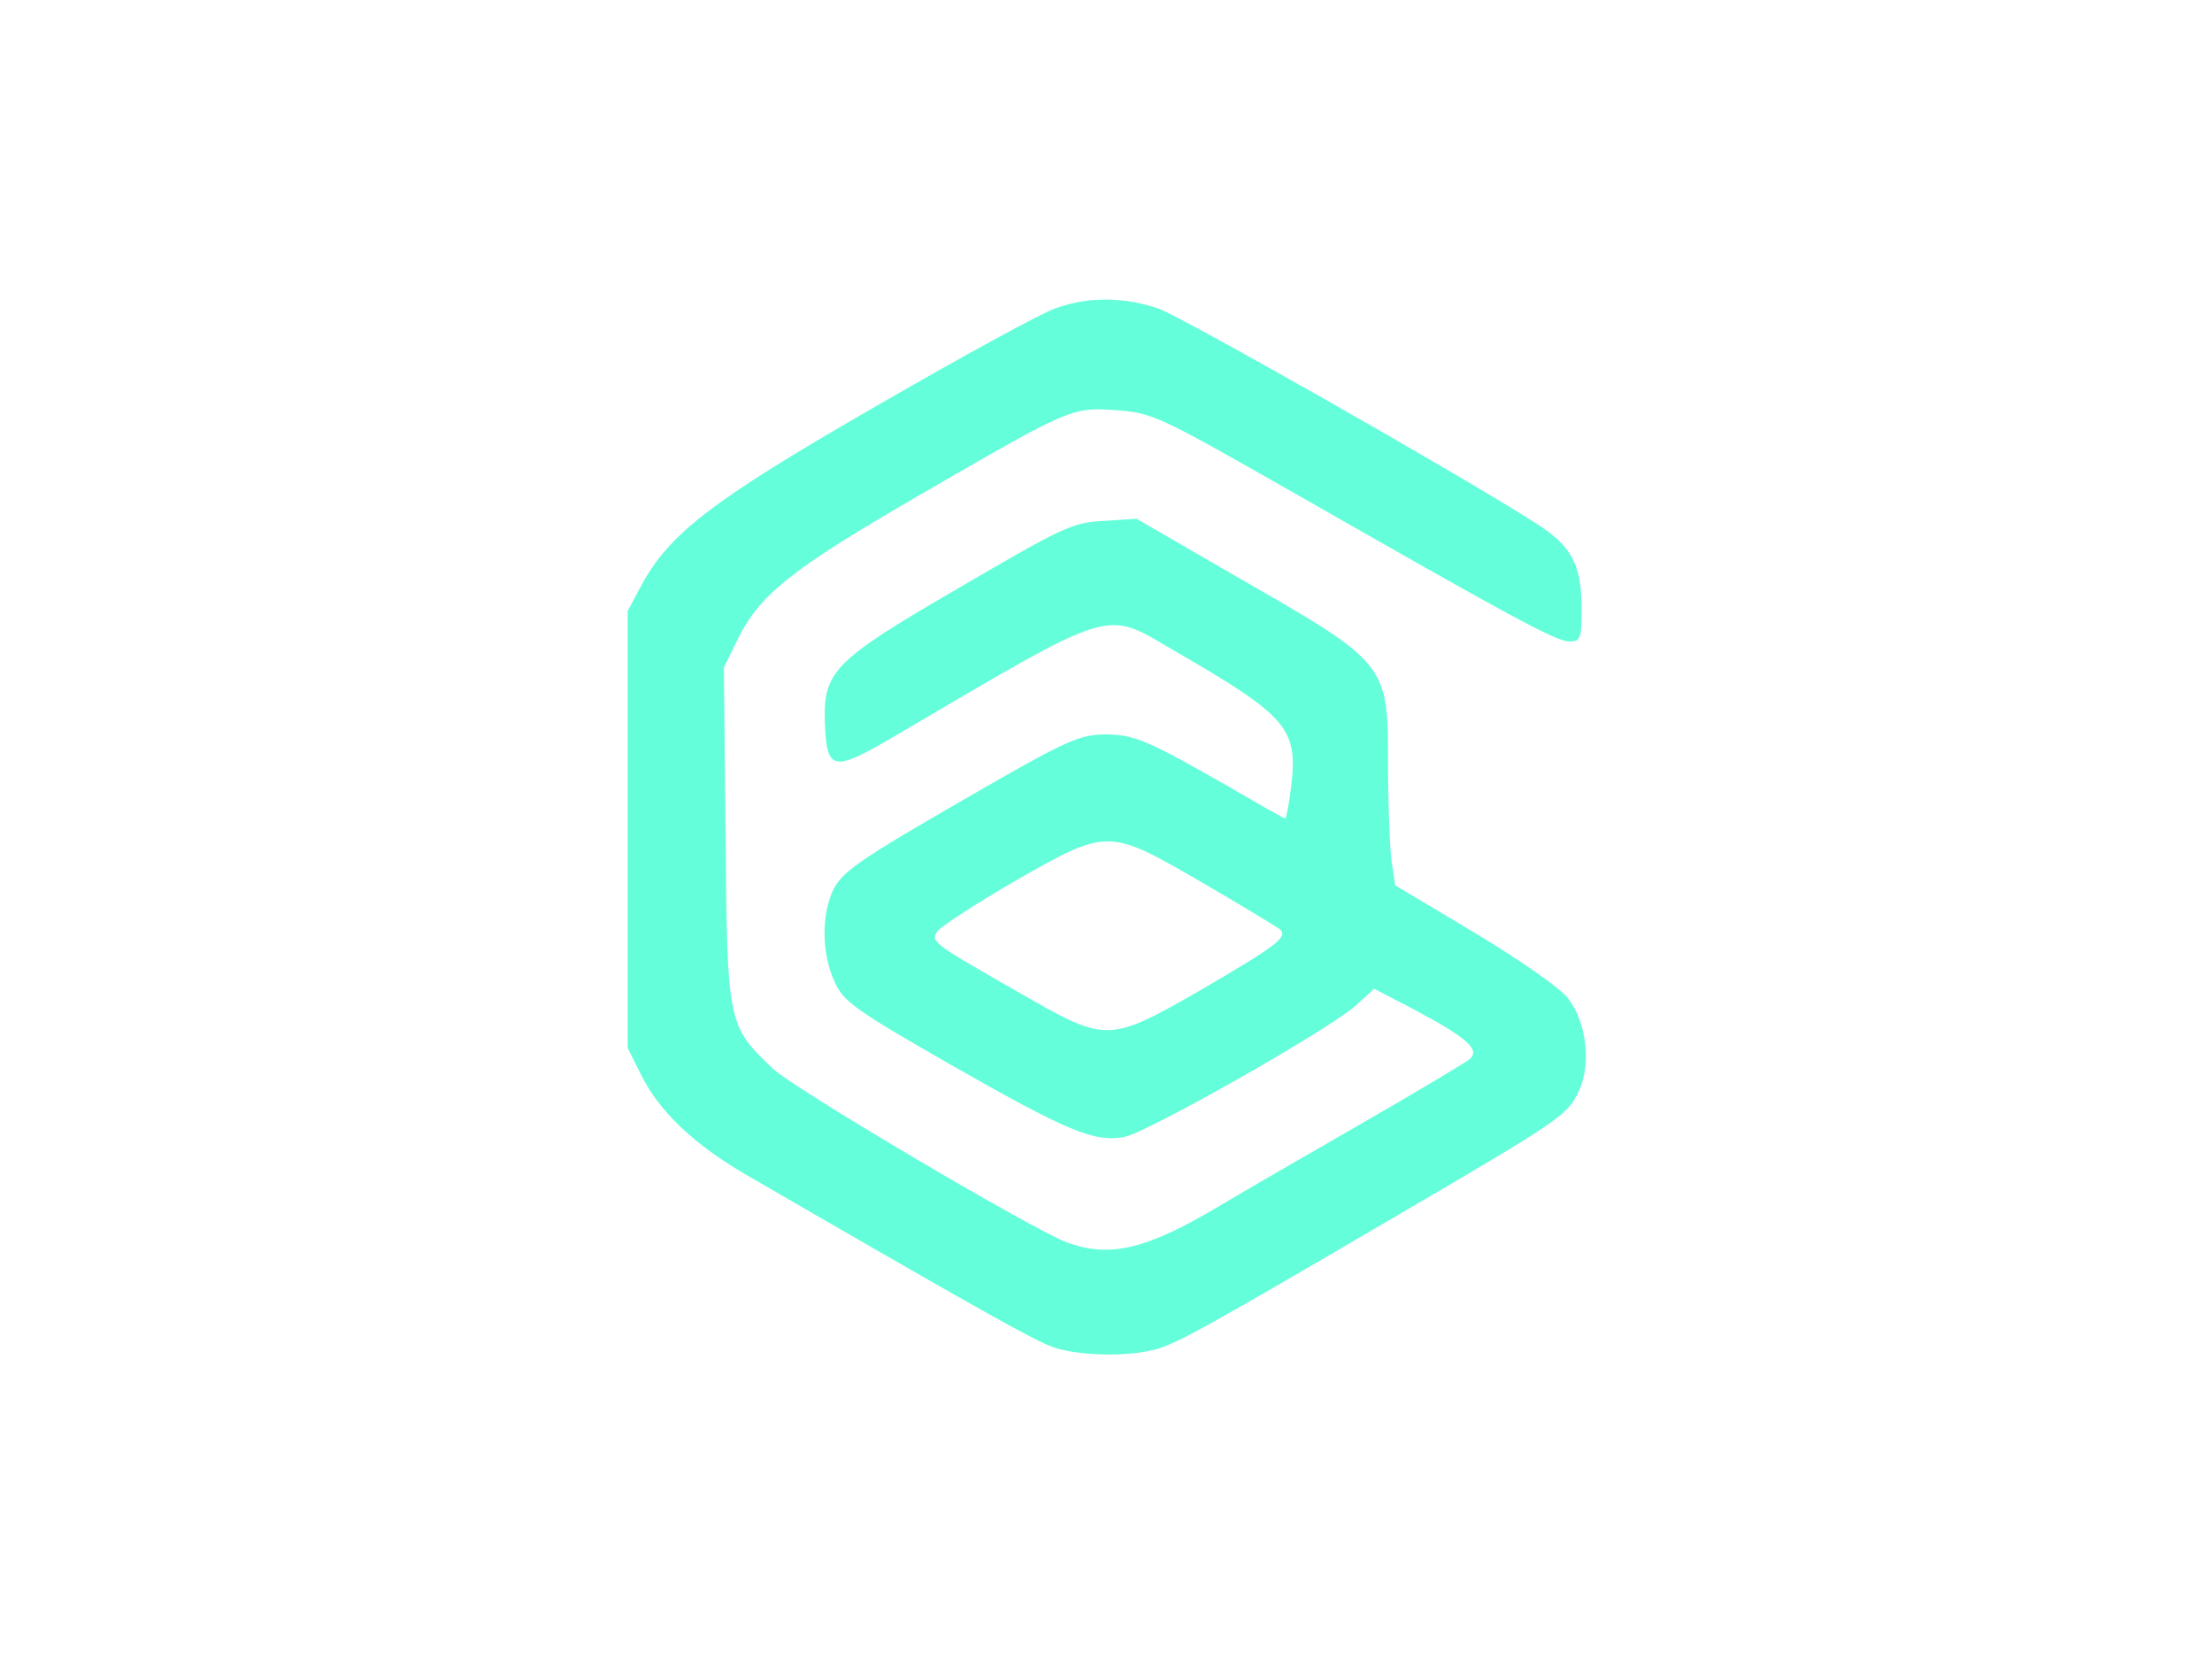 <?xml version="1.0" standalone="no"?>
<!DOCTYPE svg PUBLIC "-//W3C//DTD SVG 20010904//EN"
 "http://www.w3.org/TR/2001/REC-SVG-20010904/DTD/svg10.dtd">
<svg version="1.0" xmlns="http://www.w3.org/2000/svg"
 width="400pt" height="300pt" viewBox="0 0 400 300"
 preserveAspectRatio="xMidYMid meet">

<g transform="translate(0,300) scale(0.1,-0.1)"
fill="#64ffda" stroke="none">
<path d="M1910 2443 c-25 -8 -171 -88 -325 -177 -299 -172 -375 -231 -426
-326 l-24 -45 0 -395 0 -395 24 -48 c33 -67 96 -127 193 -183 423 -245 518
-298 552 -310 45 -16 136 -18 186 -4 38 10 95 42 445 247 289 169 300 177 320
220 23 48 14 124 -19 167 -14 19 -86 69 -169 119 l-144 86 -7 47 c-3 26 -6
103 -6 171 0 183 0 183 -270 338 l-185 107 -60 -4 c-57 -3 -74 -12 -261 -121
-232 -135 -247 -151 -242 -254 4 -76 17 -78 121 -17 409 240 382 232 511 157
204 -118 223 -140 211 -244 -4 -32 -9 -59 -11 -59 -2 0 -45 24 -96 54 -154 88
-177 98 -231 98 -44 -1 -68 -11 -211 -93 -240 -138 -265 -155 -282 -194 -19
-47 -17 -112 5 -160 16 -36 35 -50 213 -152 209 -119 257 -139 311 -129 42 8
375 197 419 238 l33 30 73 -38 c94 -50 119 -72 100 -89 -7 -6 -94 -58 -193
-115 -99 -57 -217 -125 -262 -152 -130 -77 -195 -93 -273 -65 -62 23 -494 278
-533 315 -81 78 -82 79 -85 421 l-3 304 25 51 c40 81 96 126 331 262 273 158
273 158 356 152 64 -5 76 -11 320 -150 394 -225 473 -268 497 -268 20 0 22 5
22 60 0 79 -18 113 -83 154 -139 89 -638 372 -682 388 -62 21 -126 22 -185 1z
m264 -1039 c72 -42 135 -80 141 -85 14 -14 -8 -30 -145 -110 -166 -95 -169
-95 -327 -4 -158 90 -160 92 -148 111 6 8 68 49 139 90 170 97 169 97 340 -2z"/>
</g>
</svg>
